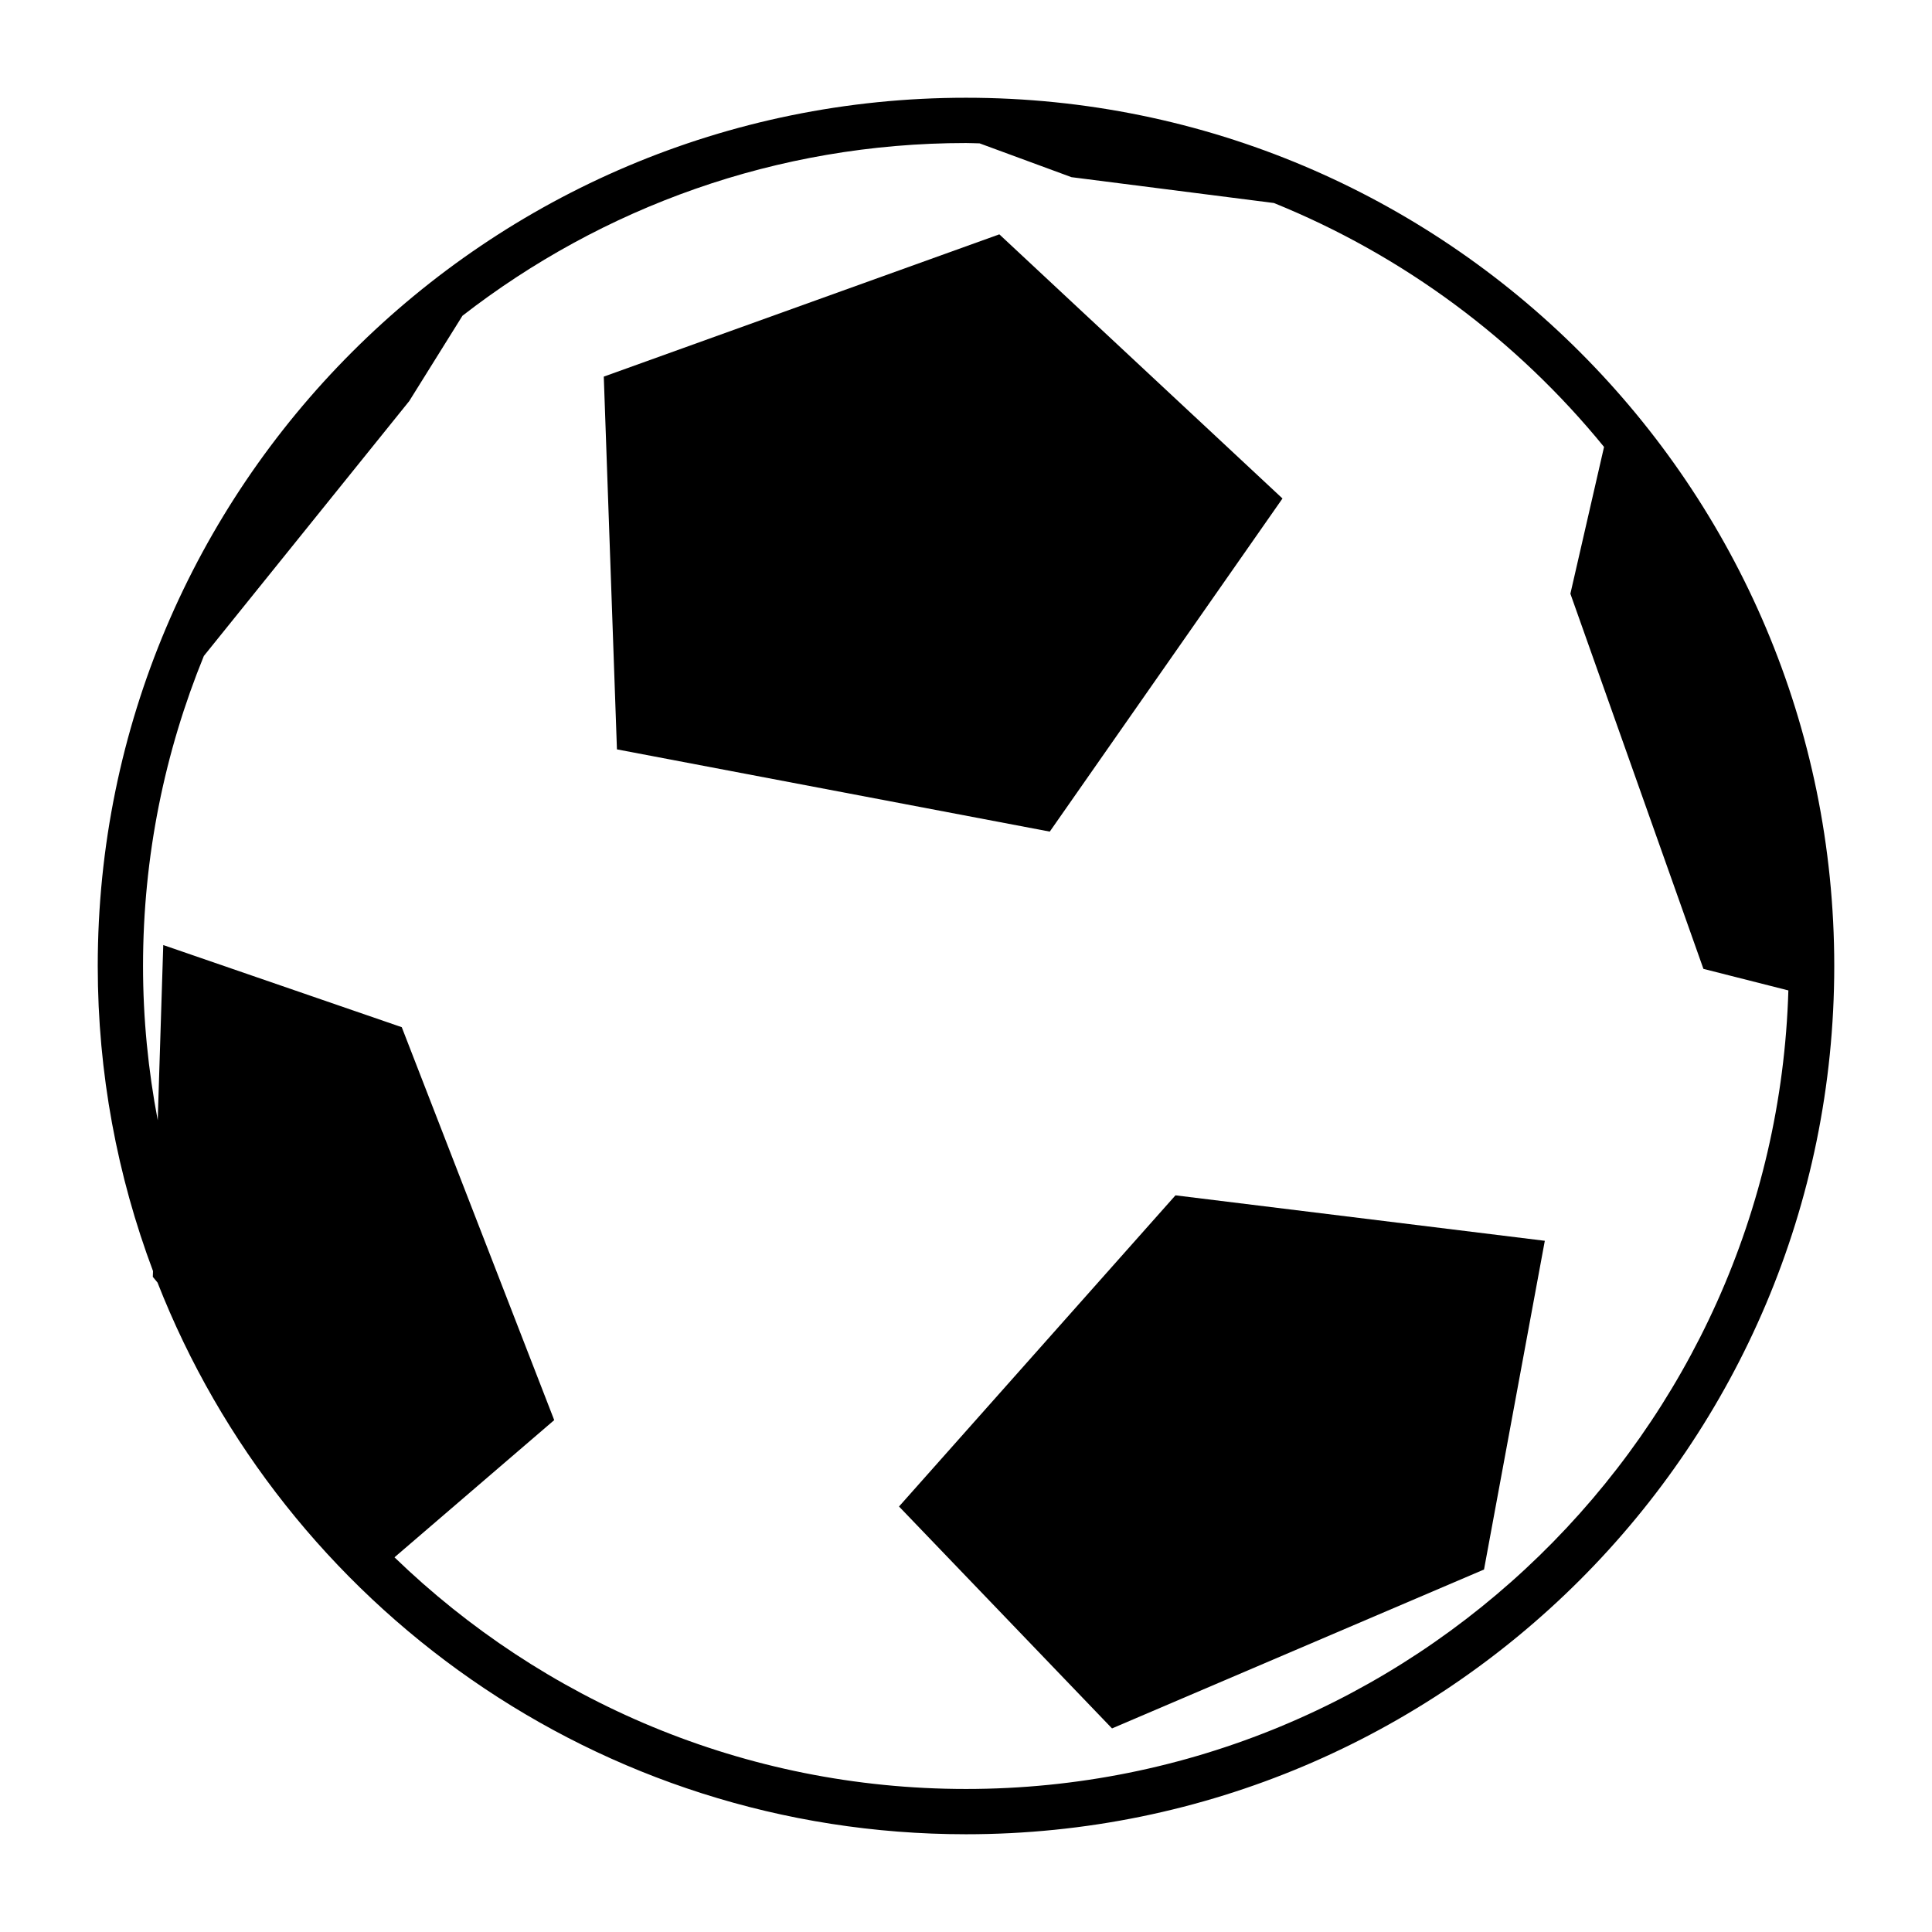 <?xml version="1.0" encoding="iso-8859-1"?>
<!-- Generator: Adobe Illustrator 17.0.0, SVG Export Plug-In . SVG Version: 6.00 Build 0)  -->
<!DOCTYPE svg PUBLIC "-//W3C//DTD SVG 1.1//EN" "http://www.w3.org/Graphics/SVG/1.1/DTD/svg11.dtd">
<svg version="1.1" id="Capa_1" xmlns="http://www.w3.org/2000/svg" xmlns:xlink="http://www.w3.org/1999/xlink" x="0px" y="0px"
	 width="64px" height="64px" viewBox="0 0 64 64" style="enable-background:new 0 0 64 64;" xml:space="preserve">
<g>
	<polygon points="34.775,27.548 42.484,16.513 33.104,7.763 20.001,12.476 20.437,24.824 	"/>
	<polygon points="29.781,49.905 36.837,57.256 49.16,51.992 51.174,41.103 38.939,39.597 	"/>
	<path d="M5.062,42.297l0.156,0.189C9.41,53.183,19.817,60.762,32,60.762c15.885,0,28.762-12.877,28.762-28.762
		S47.885,3.238,32,3.238S3.238,16.115,3.238,32c0,3.557,0.65,6.961,1.831,10.106L5.062,42.297z M4.738,32
		c0-3.633,0.72-7.099,2.015-10.271l6.803-8.442l1.764-2.828C19.934,6.878,25.72,4.738,32,4.738c0.151,0,0.3,0.009,0.451,0.011
		l3.043,1.12L42.2,6.725c4.295,1.74,8.051,4.54,10.936,8.08l-1.115,4.863l4.407,12.427l2.814,0.714
		C58.811,47.468,46.761,59.262,32,59.262c-7.35,0-14.024-2.929-18.932-7.674l5.291-4.545l-5.05-13.016l-7.901-2.721L5.225,37.11
		C4.91,35.454,4.738,33.747,4.738,32z"/>
</g>
</svg>
